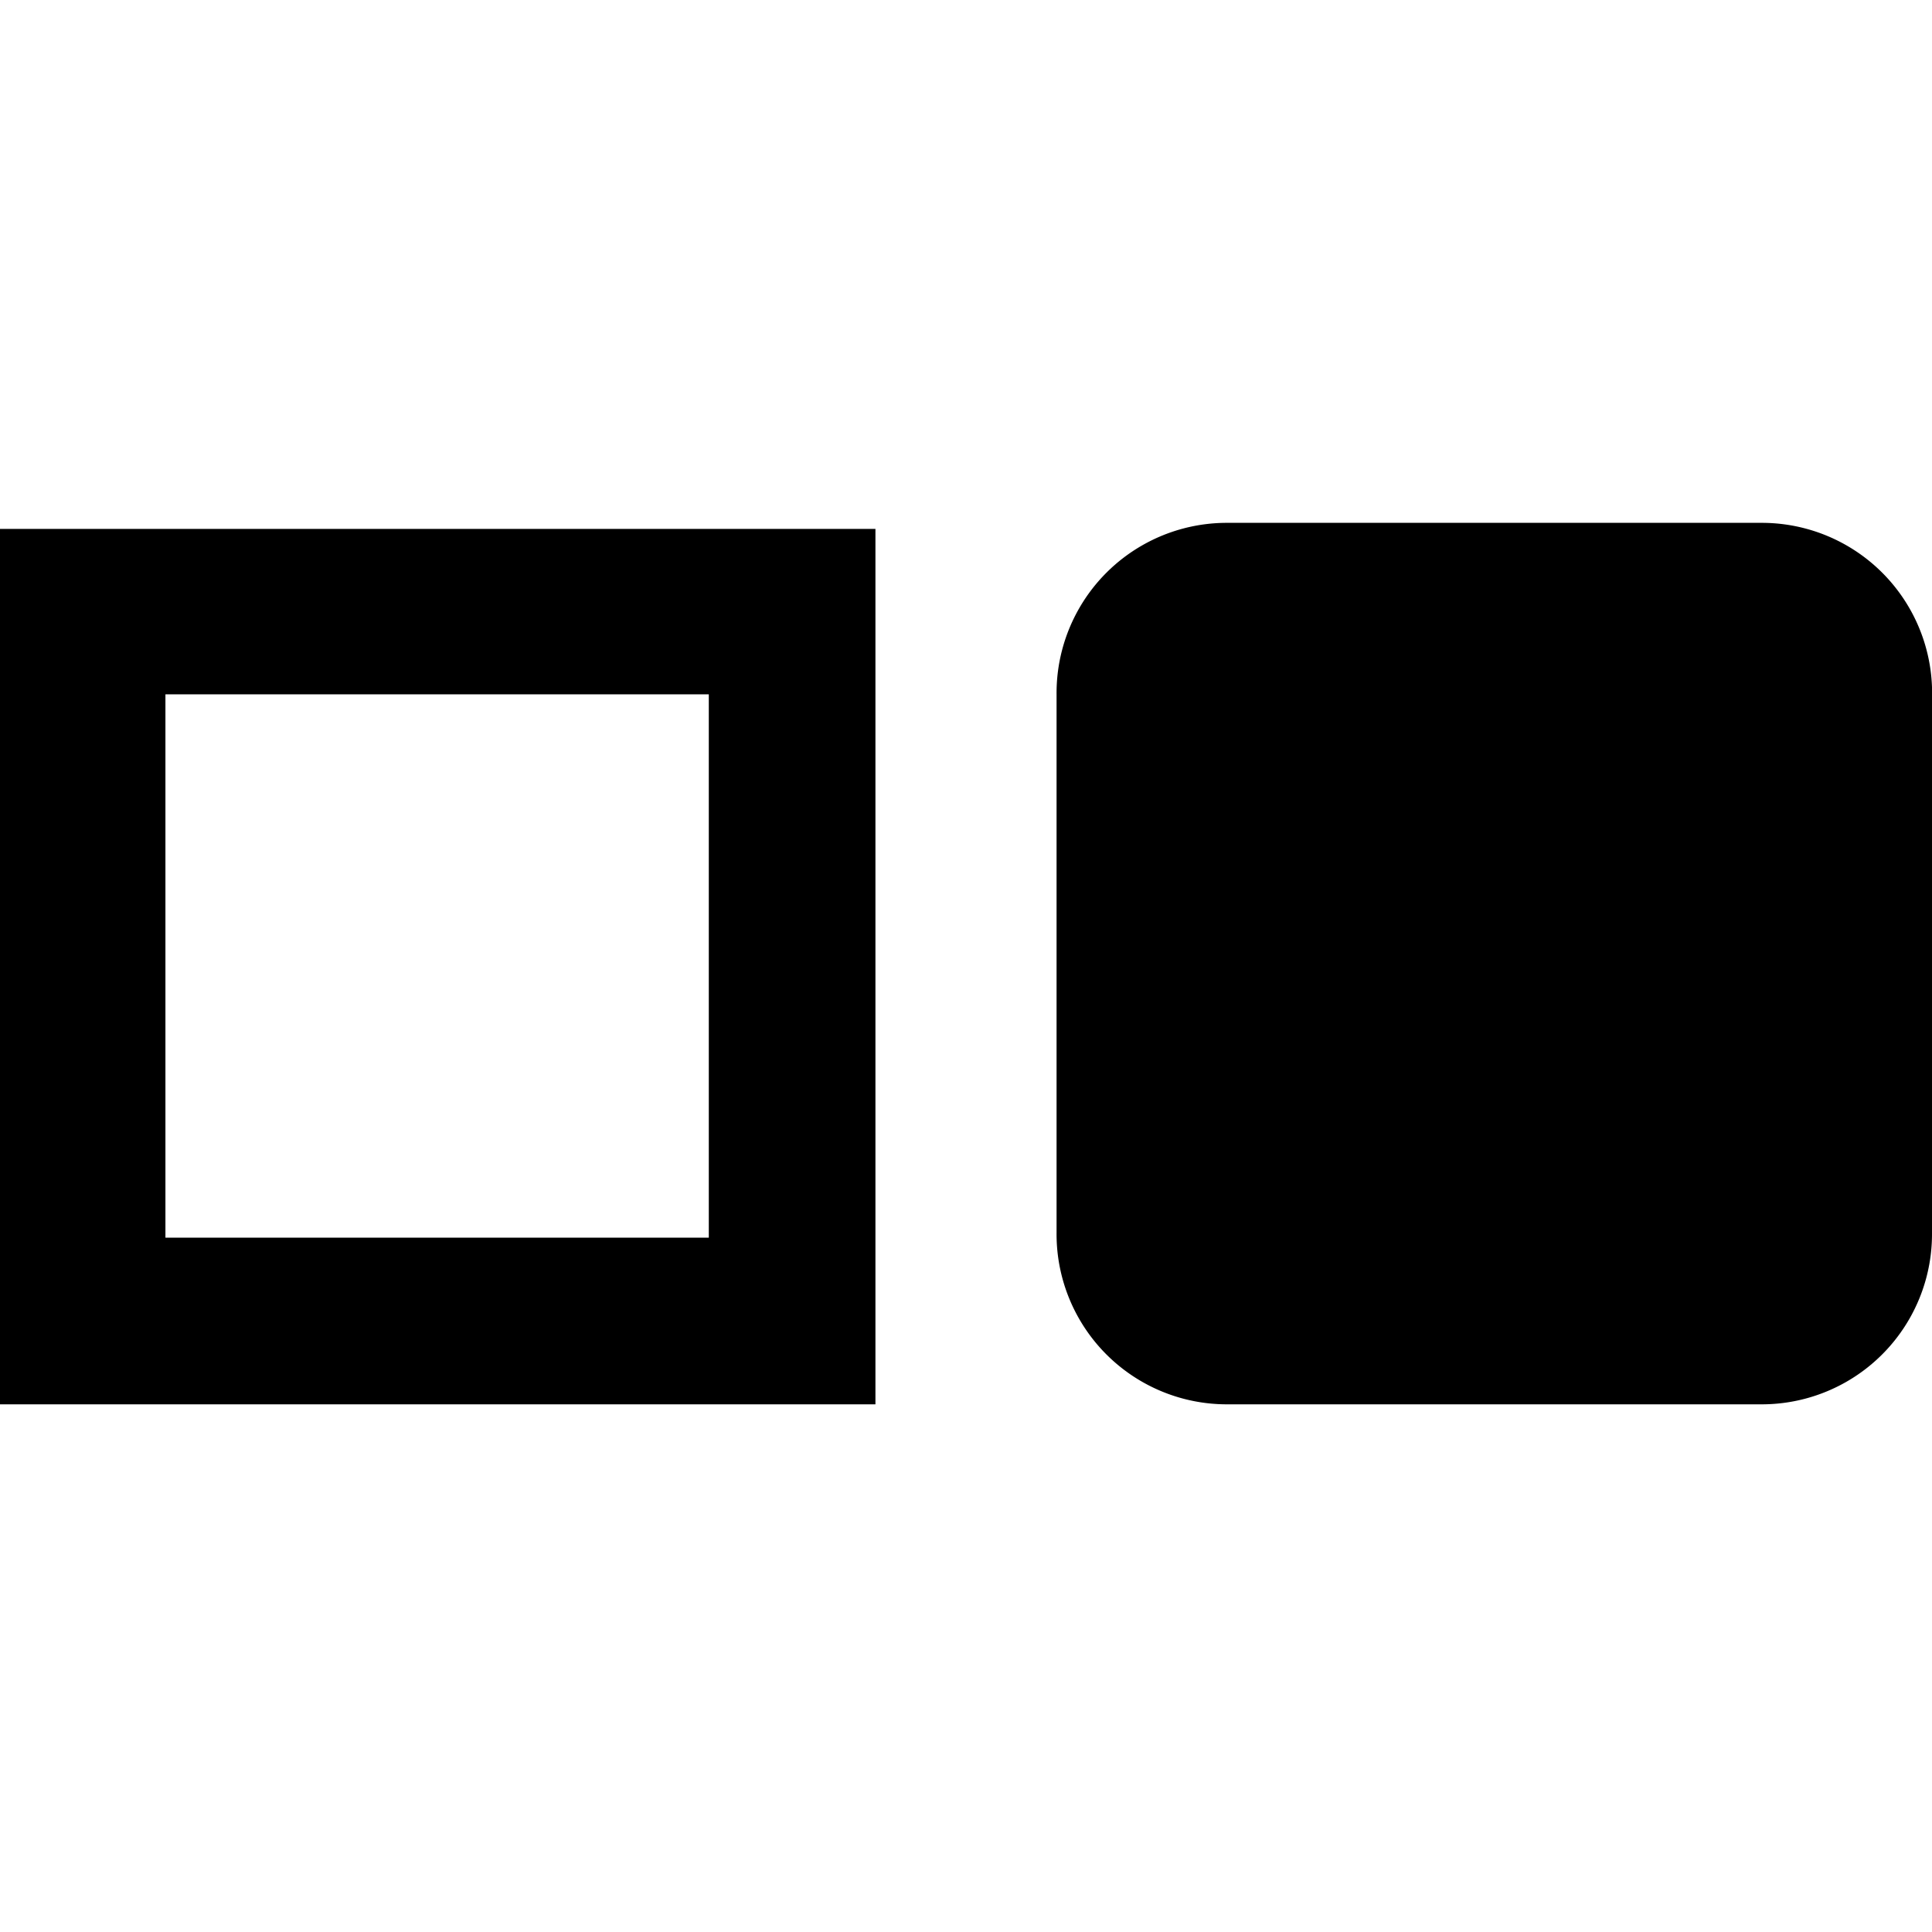 <svg id="Background" xmlns="http://www.w3.org/2000/svg" viewBox="0 0 16 16">
<path fill-rule="evenodd" fill="#000" d="M0,4.38H7.25v7.25H0ZM1.37,5.75h4.5v4.5H1.37Zm7.38,0a1.41,1.41,0,0,1,1.42-1.42h4.42A1.41,1.41,0,0,1,16,5.79v4.42a1.41,1.41,0,0,1-1.42,1.42H10.17a1.41,1.41,0,0,1-1.42-1.42Z"/>
</svg>